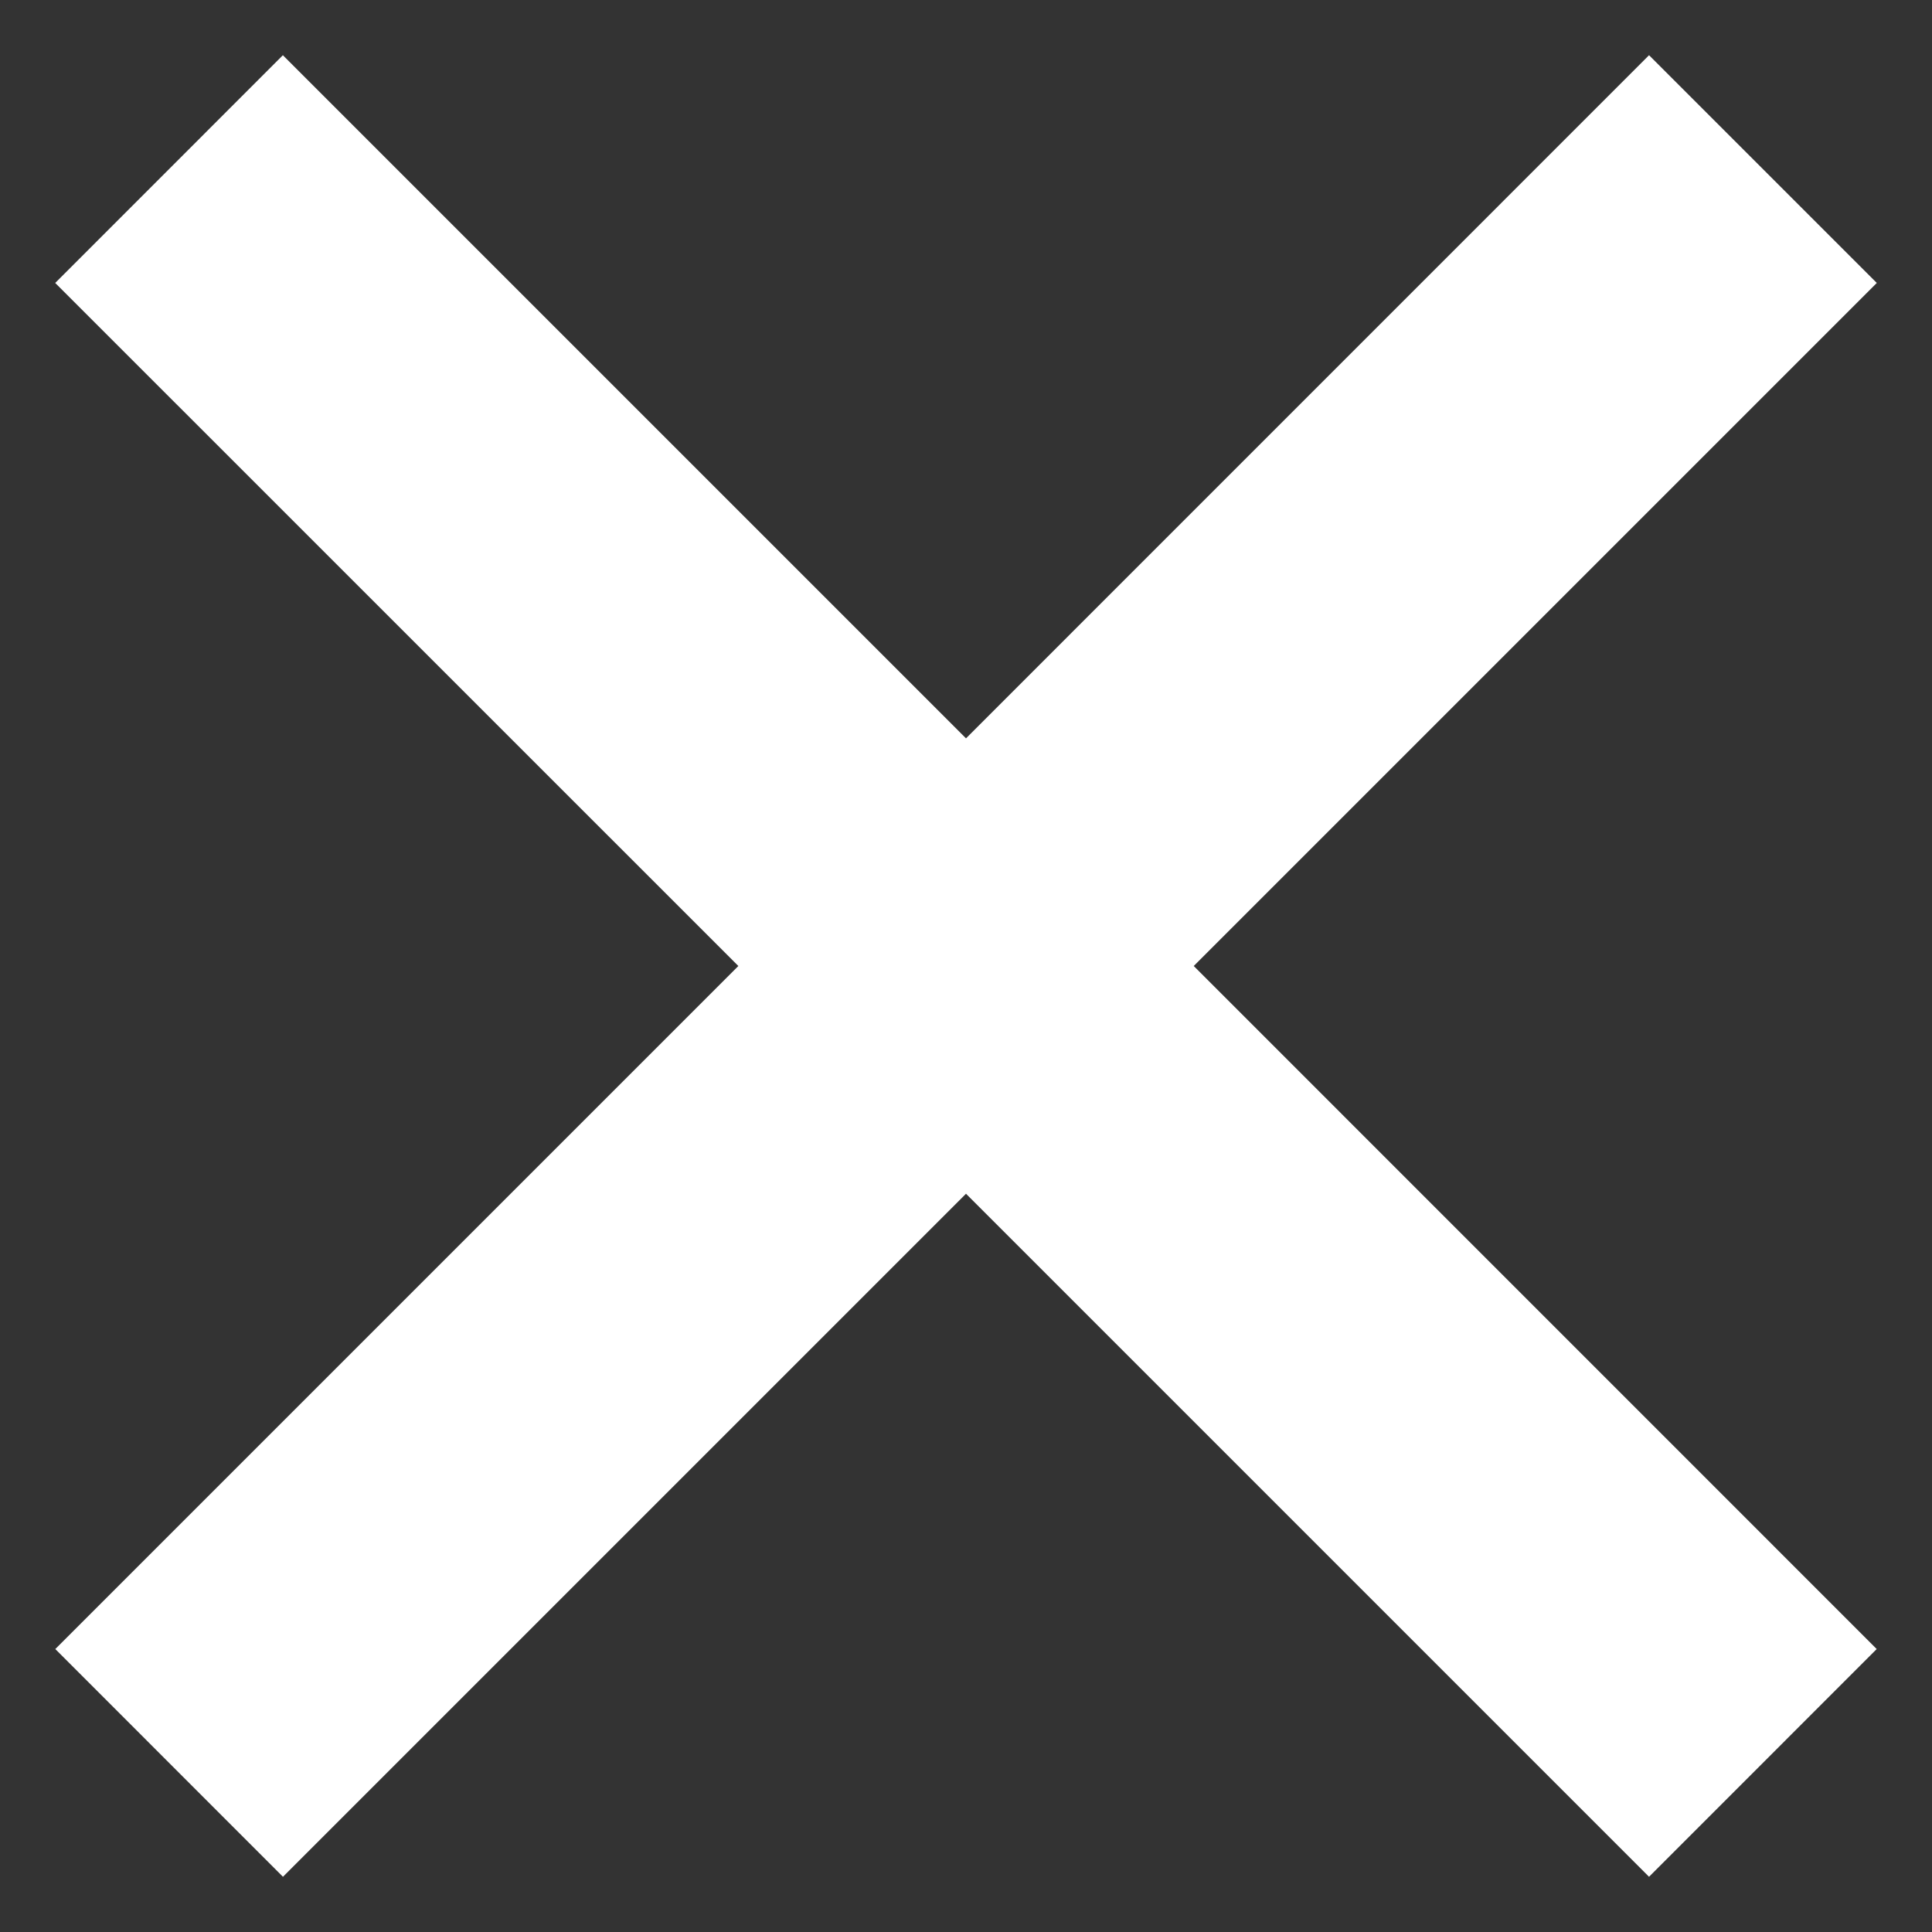 <svg
 xmlns="http://www.w3.org/2000/svg"
 xmlns:xlink="http://www.w3.org/1999/xlink"
 width="24px" height="24px">
<rect width="100%" height="100%" fill="#333333" stroke="none"/>
<path fill-rule="evenodd"  fill="rgb(255, 255, 255)"
 d="M23.314,3.515 L14.829,12.000 L23.313,20.485 L20.485,23.314 L12.000,14.829 L3.515,23.314 L0.687,20.485 L9.172,12.000 L0.686,3.515 L3.514,0.686 L12.000,9.172 L20.485,0.686 L23.314,3.515 Z"/>
</svg>
